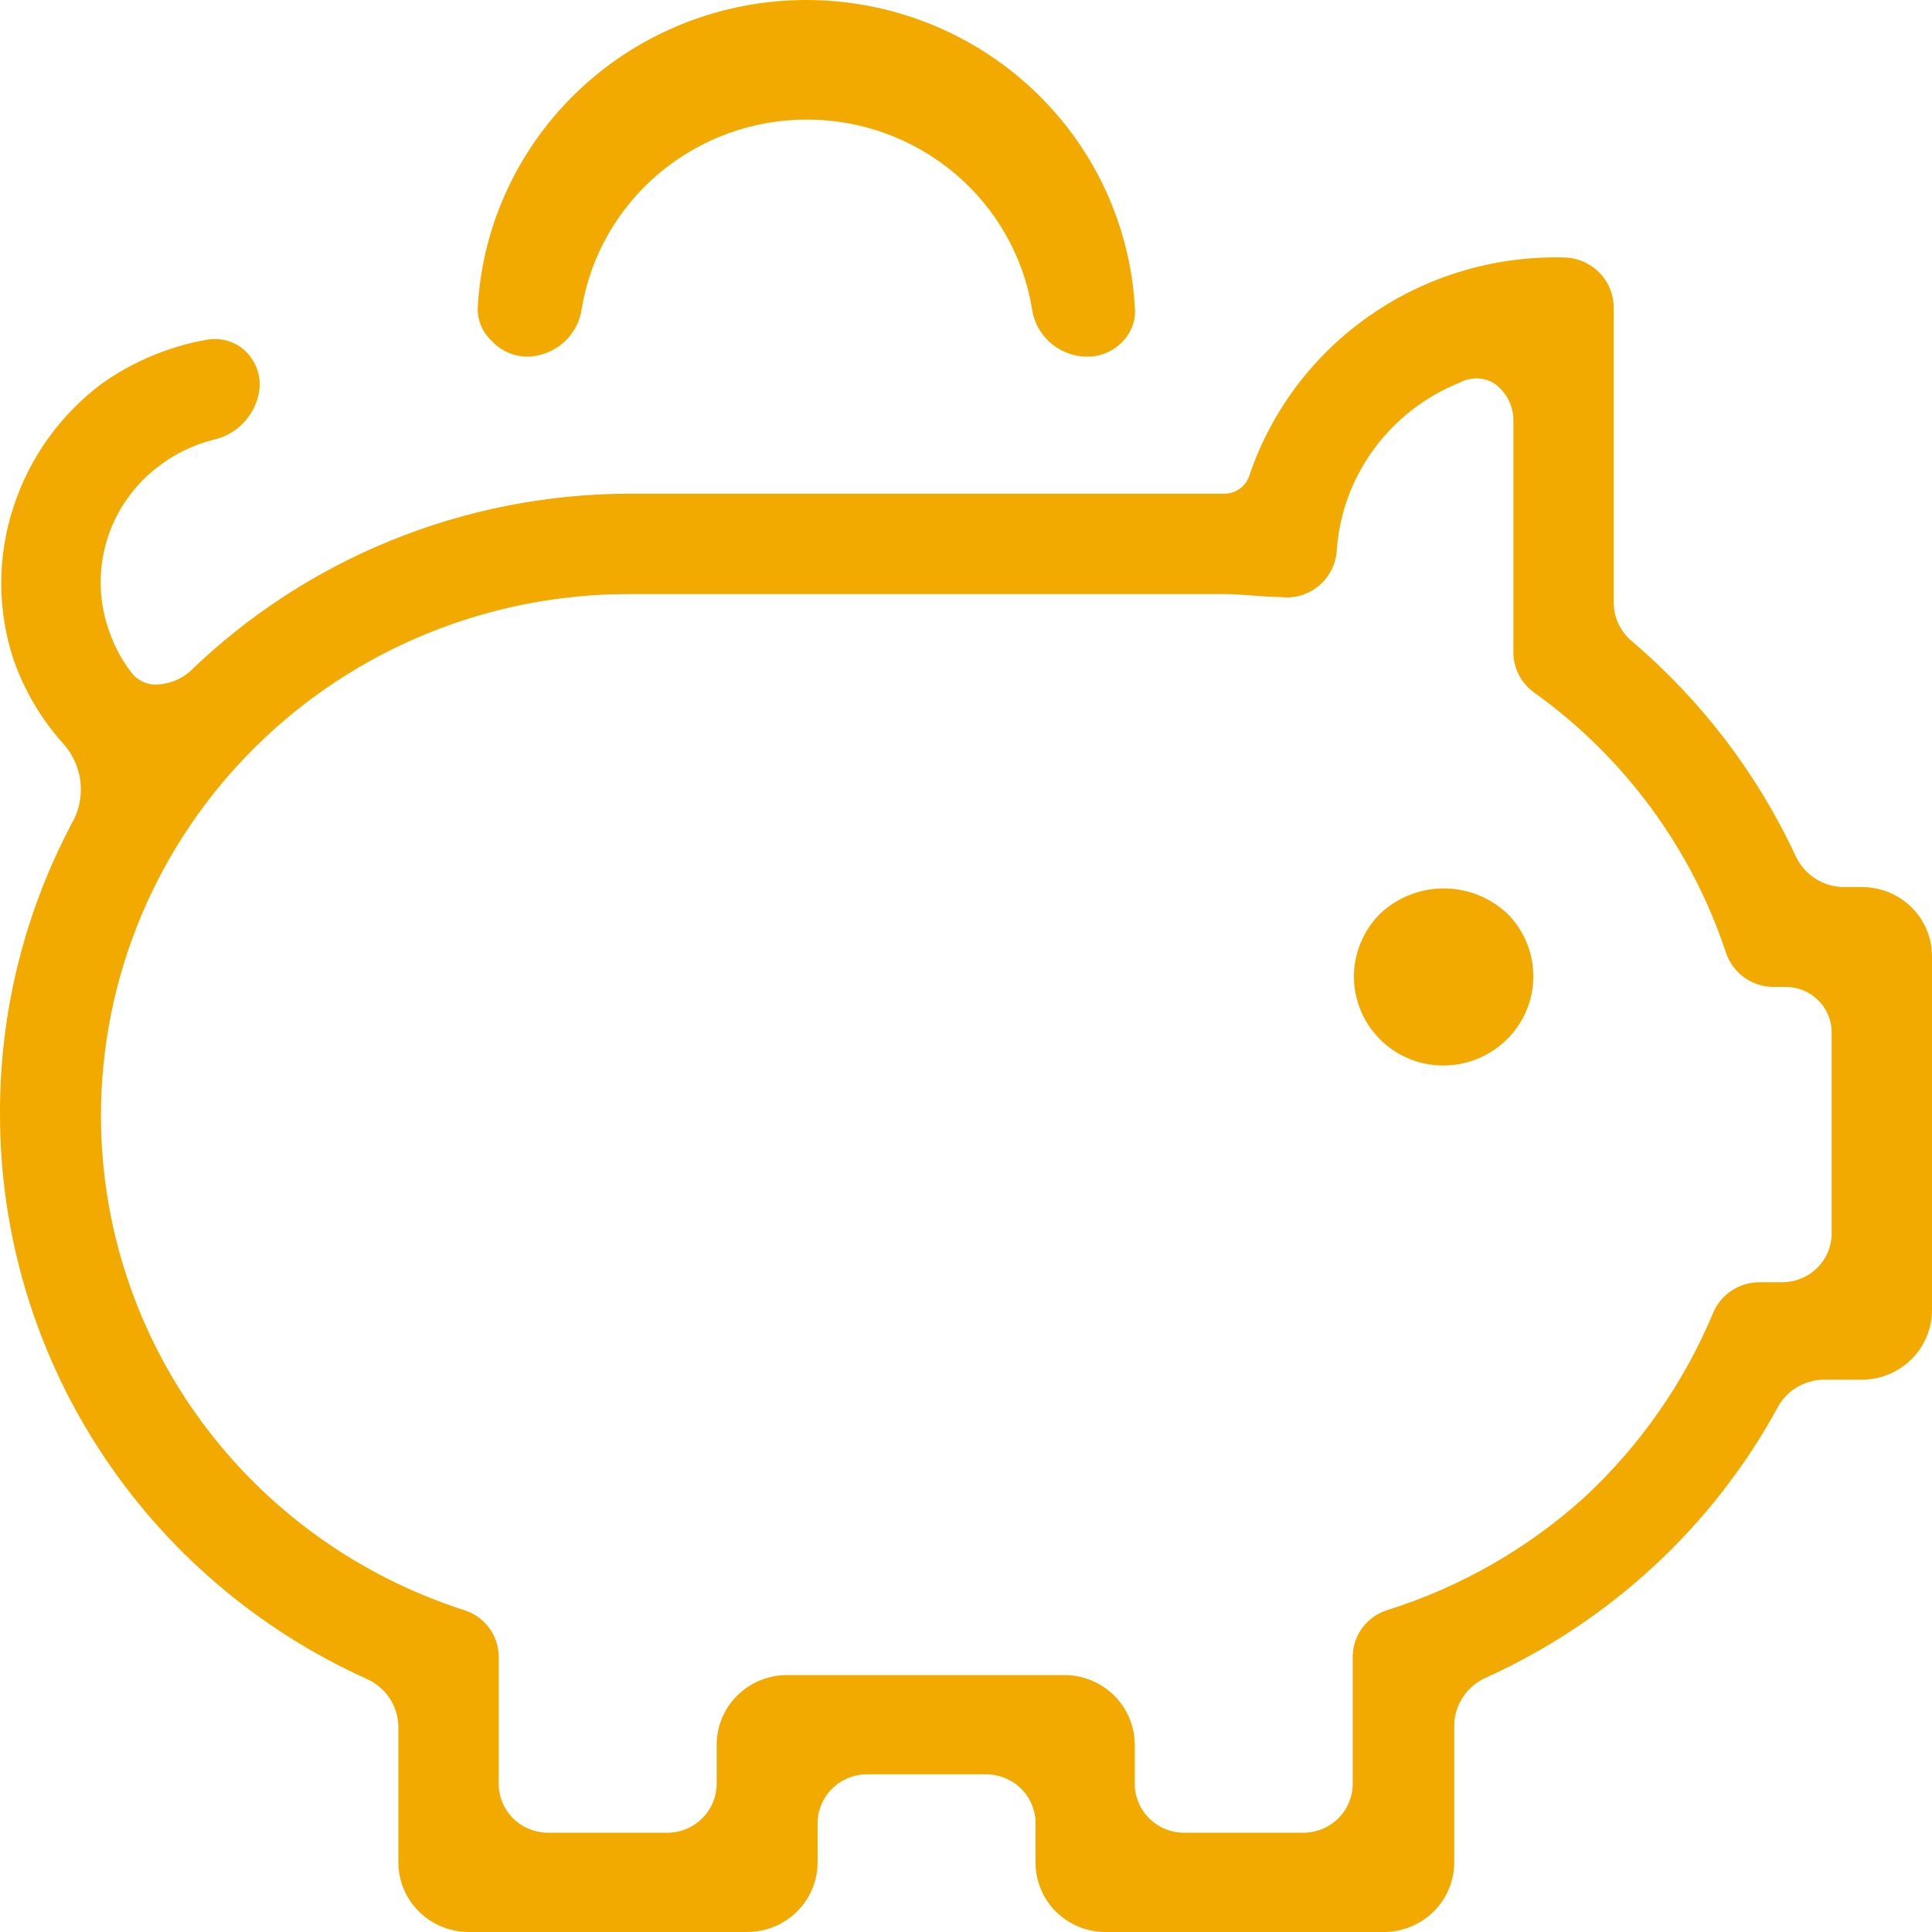 <?xml version="1.0" encoding="UTF-8"?> <svg xmlns="http://www.w3.org/2000/svg" width="32" height="32" viewBox="0 0 32 32" fill="none"> <path d="M25.234 16.17C25.235 16.471 25.129 16.763 24.936 16.996C24.743 17.229 24.475 17.388 24.176 17.447C23.878 17.506 23.568 17.461 23.299 17.319C23.031 17.177 22.82 16.948 22.703 16.67C22.587 16.392 22.571 16.082 22.66 15.794C22.748 15.506 22.934 15.257 23.187 15.09C23.44 14.922 23.744 14.847 24.047 14.876C24.35 14.906 24.633 15.038 24.849 15.251C25.094 15.495 25.233 15.826 25.234 16.17ZM13.364 1.828C14.308 1.815 15.226 2.136 15.951 2.733C16.677 3.331 17.163 4.165 17.321 5.086C17.342 5.261 17.425 5.423 17.555 5.543C17.686 5.663 17.855 5.733 18.033 5.741C18.119 5.745 18.204 5.73 18.284 5.697C18.363 5.665 18.434 5.616 18.493 5.553C18.551 5.491 18.595 5.417 18.621 5.336C18.648 5.256 18.657 5.17 18.646 5.086C18.489 3.823 17.87 2.66 16.906 1.817C15.943 0.974 14.7 0.509 13.414 0.509C12.127 0.509 10.885 0.974 9.921 1.817C8.957 2.66 8.338 3.823 8.181 5.086C8.172 5.17 8.182 5.255 8.209 5.335C8.236 5.415 8.28 5.488 8.338 5.55C8.396 5.612 8.467 5.661 8.546 5.694C8.624 5.727 8.709 5.743 8.794 5.741C8.973 5.732 9.142 5.661 9.274 5.541C9.406 5.422 9.491 5.261 9.516 5.086C9.671 4.183 10.141 3.363 10.844 2.768C11.547 2.173 12.439 1.84 13.364 1.828ZM30.843 14.869C31.105 14.869 31.357 14.972 31.542 15.156C31.728 15.339 31.832 15.588 31.832 15.848V21.718C31.832 21.977 31.728 22.226 31.542 22.41C31.357 22.593 31.105 22.696 30.843 22.696H30.2C30.011 22.698 29.827 22.752 29.667 22.85C29.506 22.948 29.376 23.088 29.29 23.254C28.235 25.192 26.567 26.734 24.542 27.646C24.354 27.733 24.195 27.871 24.085 28.045C23.974 28.218 23.916 28.42 23.919 28.625V30.885C23.919 31.144 23.814 31.393 23.629 31.577C23.444 31.76 23.192 31.863 22.93 31.863H18.31C18.048 31.863 17.796 31.76 17.611 31.577C17.425 31.393 17.321 31.144 17.321 30.885V30.239C17.321 29.98 17.217 29.731 17.031 29.547C16.846 29.364 16.594 29.261 16.332 29.261H14.353C14.091 29.261 13.839 29.364 13.654 29.547C13.468 29.731 13.364 29.98 13.364 30.239V30.885C13.364 31.144 13.26 31.393 13.074 31.577C12.889 31.76 12.637 31.863 12.375 31.863H7.755C7.493 31.863 7.242 31.76 7.056 31.577C6.871 31.393 6.766 31.144 6.766 30.885V28.586C6.763 28.388 6.702 28.196 6.592 28.031C6.481 27.866 6.326 27.736 6.143 27.656C4.875 27.081 3.739 26.255 2.805 25.229C1.872 24.204 1.16 23 0.715 21.692C0.269 20.385 0.099 19 0.214 17.625C0.329 16.25 0.728 14.912 1.385 13.695C1.501 13.458 1.541 13.192 1.5 12.931C1.46 12.671 1.34 12.429 1.158 12.238C0.711 11.733 0.402 11.124 0.262 10.467C0.122 9.811 0.154 9.131 0.356 8.49C0.609 7.702 1.112 7.016 1.791 6.534C2.287 6.169 2.863 5.924 3.472 5.819C3.557 5.808 3.643 5.815 3.725 5.84C3.807 5.865 3.882 5.908 3.945 5.964C4.008 6.021 4.058 6.091 4.091 6.169C4.124 6.248 4.139 6.332 4.135 6.416C4.122 6.592 4.051 6.759 3.933 6.891C3.815 7.024 3.657 7.114 3.482 7.15C3.147 7.238 2.832 7.387 2.552 7.59C2.271 7.797 2.034 8.058 1.856 8.356C1.678 8.655 1.562 8.986 1.515 9.329C1.468 9.673 1.491 10.023 1.583 10.357C1.674 10.692 1.832 11.005 2.048 11.279C2.125 11.364 2.219 11.433 2.325 11.48C2.431 11.527 2.545 11.551 2.661 11.551C2.777 11.551 2.892 11.527 2.997 11.48C3.103 11.433 3.197 11.364 3.275 11.279C5.183 9.446 7.737 8.418 10.397 8.412H20.288C20.417 8.412 20.542 8.37 20.645 8.295C20.748 8.219 20.824 8.113 20.862 7.991C21.217 6.956 21.897 6.059 22.802 5.431C23.707 4.803 24.791 4.476 25.897 4.499C25.984 4.499 26.069 4.516 26.149 4.549C26.229 4.582 26.302 4.63 26.362 4.691C26.423 4.752 26.471 4.825 26.503 4.904C26.535 4.984 26.551 5.069 26.55 5.154V10.046C26.552 10.195 26.587 10.343 26.652 10.478C26.717 10.613 26.81 10.732 26.926 10.829C28.056 11.787 28.963 12.975 29.587 14.312C29.668 14.492 29.799 14.646 29.966 14.755C30.132 14.864 30.327 14.924 30.526 14.928L30.843 14.869ZM30.507 17.1C30.495 16.859 30.393 16.631 30.222 16.459C30.05 16.287 29.82 16.185 29.577 16.17H29.379C29.24 16.172 29.104 16.129 28.991 16.048C28.879 15.967 28.797 15.852 28.756 15.72C28.161 13.956 27.027 12.418 25.511 11.318C25.425 11.261 25.355 11.184 25.306 11.093C25.258 11.003 25.233 10.902 25.234 10.799V6.964C25.245 6.826 25.221 6.687 25.163 6.56C25.105 6.433 25.015 6.323 24.903 6.24C24.79 6.157 24.658 6.104 24.519 6.085C24.38 6.066 24.238 6.082 24.107 6.133C23.493 6.379 22.964 6.795 22.583 7.331C22.202 7.867 21.986 8.501 21.96 9.156C21.953 9.242 21.928 9.325 21.887 9.401C21.847 9.478 21.791 9.545 21.724 9.6C21.657 9.654 21.579 9.695 21.496 9.72C21.412 9.744 21.325 9.752 21.238 9.743C20.922 9.743 20.605 9.694 20.249 9.694H10.357C8.26 9.727 6.243 10.492 4.661 11.853C3.078 13.214 2.032 15.083 1.707 17.132C1.382 19.181 1.798 21.278 2.883 23.053C3.968 24.828 5.651 26.167 7.637 26.834C7.769 26.876 7.884 26.958 7.966 27.069C8.048 27.18 8.092 27.314 8.092 27.451V29.544C8.092 29.804 8.196 30.053 8.382 30.236C8.567 30.42 8.819 30.523 9.081 30.523H11.059C11.322 30.523 11.573 30.42 11.759 30.236C11.944 30.053 12.049 29.804 12.049 29.544V28.889C12.049 28.63 12.153 28.381 12.338 28.197C12.524 28.014 12.775 27.911 13.038 27.911H17.647C17.91 27.911 18.161 28.014 18.347 28.197C18.532 28.381 18.637 28.63 18.637 28.889V29.544C18.637 29.804 18.741 30.053 18.926 30.236C19.112 30.42 19.363 30.523 19.626 30.523H21.604C21.866 30.523 22.118 30.42 22.303 30.236C22.489 30.053 22.593 29.804 22.593 29.544V27.451C22.593 27.314 22.637 27.18 22.719 27.069C22.801 26.958 22.916 26.876 23.048 26.834C24.279 26.425 25.406 25.758 26.352 24.878C27.299 24.011 28.042 22.949 28.528 21.767C28.579 21.647 28.664 21.546 28.773 21.474C28.883 21.403 29.011 21.365 29.142 21.365H29.517C29.78 21.365 30.031 21.262 30.217 21.079C30.402 20.895 30.507 20.647 30.507 20.387V17.1Z" fill="#F3AA00"></path> <path d="M22.929 32H18.31C18.158 32 18.007 31.97 17.867 31.913C17.727 31.855 17.599 31.771 17.491 31.665C17.384 31.558 17.299 31.432 17.241 31.293C17.183 31.154 17.152 31.006 17.152 30.855V30.2C17.152 29.985 17.066 29.778 16.912 29.626C16.758 29.473 16.549 29.388 16.331 29.388H14.353C14.137 29.39 13.931 29.477 13.779 29.629C13.627 29.781 13.542 29.986 13.542 30.2V30.855C13.539 31.16 13.415 31.451 13.197 31.665C12.978 31.88 12.683 32 12.375 32H7.755C7.449 31.997 7.156 31.876 6.94 31.662C6.723 31.448 6.601 31.158 6.598 30.855V28.586C6.593 28.418 6.541 28.256 6.446 28.117C6.351 27.979 6.219 27.87 6.064 27.803C4.254 26.984 2.721 25.668 1.646 24.011C0.571 22.355 -0 20.428 0 18.46C-0.008 16.754 0.413 15.072 1.227 13.568C1.326 13.361 1.361 13.129 1.326 12.902C1.29 12.675 1.187 12.464 1.029 12.296C0.676 11.898 0.404 11.436 0.228 10.936C-0.049 10.107 -0.049 9.212 0.228 8.383C0.492 7.577 0.999 6.87 1.682 6.357C2.205 5.985 2.807 5.734 3.442 5.624C3.545 5.607 3.651 5.613 3.751 5.64C3.852 5.667 3.946 5.715 4.026 5.78C4.114 5.855 4.185 5.948 4.233 6.053C4.281 6.158 4.305 6.272 4.303 6.387C4.29 6.601 4.207 6.805 4.066 6.967C3.925 7.13 3.734 7.242 3.522 7.287C3.211 7.367 2.918 7.507 2.661 7.698C2.234 8.009 1.92 8.45 1.769 8.953C1.617 9.456 1.635 9.994 1.82 10.486C1.905 10.726 2.028 10.951 2.186 11.151C2.229 11.205 2.283 11.25 2.344 11.282C2.406 11.314 2.473 11.333 2.542 11.337C2.769 11.344 2.989 11.263 3.156 11.112C5.092 9.241 7.689 8.189 10.396 8.177H20.288C20.379 8.175 20.468 8.145 20.54 8.09C20.613 8.036 20.667 7.96 20.694 7.874C21.057 6.801 21.758 5.872 22.695 5.222C23.631 4.572 24.753 4.237 25.897 4.264C26.116 4.266 26.326 4.354 26.482 4.507C26.637 4.661 26.725 4.868 26.728 5.086V9.977C26.728 10.103 26.756 10.227 26.811 10.341C26.866 10.454 26.945 10.554 27.044 10.633C28.185 11.607 29.103 12.811 29.735 14.165C29.802 14.318 29.913 14.449 30.053 14.543C30.193 14.636 30.357 14.688 30.526 14.693H30.843C30.995 14.693 31.145 14.723 31.286 14.78C31.426 14.838 31.554 14.922 31.661 15.028C31.769 15.135 31.854 15.261 31.912 15.4C31.97 15.539 32 15.687 32 15.838V21.708C31.997 22.011 31.875 22.3 31.658 22.514C31.442 22.729 31.149 22.85 30.843 22.852H30.2C30.042 22.855 29.887 22.9 29.753 22.983C29.619 23.065 29.51 23.183 29.438 23.322C28.363 25.285 26.672 26.851 24.621 27.783C24.466 27.85 24.333 27.959 24.239 28.098C24.144 28.236 24.091 28.399 24.087 28.566V30.836C24.088 30.987 24.059 31.138 24.002 31.278C23.944 31.419 23.859 31.547 23.752 31.655C23.644 31.763 23.516 31.849 23.375 31.908C23.234 31.968 23.083 31.999 22.929 32ZM14.353 29.065H16.331C16.484 29.065 16.636 29.095 16.777 29.153C16.918 29.211 17.046 29.296 17.153 29.404C17.261 29.511 17.346 29.638 17.404 29.778C17.461 29.918 17.49 30.068 17.489 30.219V30.875C17.491 31.089 17.579 31.293 17.733 31.443C17.887 31.593 18.094 31.677 18.31 31.677H22.929C23.145 31.677 23.351 31.593 23.503 31.442C23.655 31.292 23.741 31.088 23.741 30.875V28.586C23.744 28.354 23.815 28.128 23.945 27.936C24.075 27.743 24.258 27.592 24.473 27.5C26.459 26.596 28.094 25.078 29.131 23.175C29.235 22.983 29.388 22.821 29.576 22.707C29.764 22.594 29.98 22.532 30.2 22.53H30.843C31.059 22.527 31.265 22.44 31.417 22.288C31.569 22.136 31.654 21.931 31.654 21.718V15.848C31.654 15.635 31.568 15.431 31.416 15.28C31.264 15.13 31.058 15.045 30.843 15.045H30.526C30.292 15.042 30.064 14.972 29.869 14.843C29.675 14.715 29.521 14.534 29.428 14.321C28.812 13.013 27.922 11.849 26.817 10.907C26.681 10.794 26.572 10.653 26.497 10.494C26.422 10.335 26.383 10.162 26.382 9.987V5.095C26.382 5.032 26.369 4.97 26.345 4.912C26.32 4.854 26.285 4.801 26.24 4.756C26.195 4.712 26.141 4.677 26.082 4.653C26.024 4.628 25.96 4.616 25.897 4.616C24.827 4.588 23.776 4.899 22.898 5.505C22.021 6.111 21.363 6.979 21.02 7.982C20.974 8.138 20.877 8.276 20.746 8.375C20.614 8.473 20.453 8.528 20.288 8.529H10.396C7.784 8.539 5.275 9.545 3.393 11.337C3.281 11.454 3.146 11.545 2.996 11.606C2.846 11.666 2.685 11.695 2.523 11.69C2.403 11.683 2.286 11.65 2.18 11.595C2.074 11.539 1.982 11.461 1.909 11.367C1.731 11.139 1.59 10.885 1.494 10.613C1.285 10.049 1.268 9.433 1.447 8.859C1.626 8.284 1.989 7.784 2.483 7.434C2.78 7.218 3.116 7.058 3.472 6.964C3.605 6.933 3.724 6.859 3.812 6.755C3.899 6.651 3.95 6.522 3.957 6.387C3.957 6.322 3.943 6.258 3.916 6.198C3.888 6.139 3.848 6.087 3.799 6.044C3.758 6.01 3.711 5.986 3.659 5.972C3.608 5.958 3.554 5.956 3.502 5.966C2.916 6.057 2.363 6.288 1.889 6.641C1.243 7.115 0.765 7.78 0.525 8.539C0.285 9.299 0.295 10.114 0.554 10.868C0.713 11.32 0.961 11.736 1.286 12.091C1.491 12.309 1.625 12.584 1.669 12.879C1.713 13.175 1.666 13.476 1.533 13.744C0.664 15.354 0.259 17.169 0.362 18.991C0.465 20.812 1.072 22.571 2.117 24.075C3.145 25.553 4.561 26.727 6.212 27.47C6.428 27.567 6.61 27.725 6.737 27.923C6.863 28.121 6.928 28.351 6.924 28.586V30.855C6.924 31.068 7.01 31.272 7.162 31.423C7.314 31.573 7.52 31.658 7.736 31.658H12.355C12.571 31.658 12.778 31.573 12.932 31.423C13.086 31.273 13.173 31.069 13.176 30.855V30.2C13.175 30.047 13.204 29.895 13.263 29.754C13.322 29.613 13.409 29.485 13.518 29.377C13.628 29.27 13.758 29.185 13.902 29.128C14.045 29.071 14.199 29.043 14.353 29.045V29.065ZM21.604 30.679H19.625C19.318 30.677 19.023 30.554 18.806 30.338C18.59 30.121 18.468 29.829 18.468 29.525V28.879C18.468 28.664 18.382 28.457 18.228 28.305C18.074 28.153 17.865 28.067 17.647 28.067H13.037C12.82 28.067 12.611 28.153 12.457 28.305C12.303 28.457 12.216 28.664 12.216 28.879V29.525C12.216 29.829 12.095 30.121 11.878 30.338C11.661 30.554 11.367 30.677 11.059 30.679H9.081C8.775 30.679 8.481 30.56 8.262 30.348C8.044 30.136 7.919 29.847 7.914 29.544V27.451C7.914 27.349 7.882 27.249 7.822 27.166C7.761 27.084 7.676 27.022 7.577 26.991C5.528 26.324 3.785 24.957 2.662 23.135C1.539 21.313 1.109 19.155 1.448 17.047C1.787 14.94 2.874 13.021 4.514 11.634C6.153 10.247 8.239 9.483 10.396 9.478H20.288C20.619 9.478 20.949 9.498 21.277 9.537C21.405 9.546 21.533 9.508 21.634 9.43C21.717 9.339 21.763 9.22 21.762 9.097C21.804 8.417 22.04 7.763 22.443 7.211C22.846 6.658 23.398 6.23 24.037 5.976C24.178 5.913 24.334 5.887 24.488 5.901C24.642 5.915 24.79 5.967 24.918 6.054C25.07 6.152 25.195 6.288 25.279 6.447C25.364 6.606 25.407 6.784 25.402 6.964V10.799C25.403 10.875 25.423 10.949 25.459 11.015C25.495 11.082 25.547 11.138 25.61 11.181C27.162 12.296 28.319 13.867 28.914 15.671C28.948 15.767 29.011 15.85 29.094 15.909C29.177 15.969 29.276 16.002 29.379 16.004H29.577C29.867 16.009 30.144 16.127 30.347 16.332C30.551 16.537 30.665 16.812 30.665 17.1V20.416C30.665 20.567 30.634 20.717 30.576 20.857C30.517 20.996 30.431 21.123 30.322 21.229C30.214 21.336 30.085 21.42 29.943 21.477C29.802 21.534 29.65 21.562 29.497 21.561H29.122C29.026 21.566 28.934 21.598 28.857 21.654C28.78 21.709 28.721 21.786 28.686 21.874C28.189 23.078 27.432 24.161 26.468 25.046C25.505 25.931 24.358 26.598 23.107 27.001C23.011 27.034 22.927 27.096 22.867 27.179C22.807 27.261 22.773 27.359 22.771 27.46V29.554C22.763 29.855 22.637 30.141 22.419 30.352C22.201 30.562 21.908 30.679 21.604 30.679ZM13.037 27.744H17.647C17.953 27.749 18.245 27.873 18.46 28.089C18.674 28.305 18.795 28.596 18.795 28.899V29.544C18.794 29.758 18.88 29.963 19.032 30.115C19.183 30.267 19.39 30.354 19.606 30.356H21.584C21.802 30.356 22.011 30.271 22.165 30.119C22.319 29.966 22.405 29.76 22.405 29.544V27.451C22.403 27.277 22.458 27.107 22.561 26.966C22.665 26.825 22.811 26.72 22.979 26.668C24.187 26.288 25.297 25.654 26.233 24.809C27.157 23.953 27.885 22.913 28.37 21.757C28.431 21.604 28.538 21.473 28.675 21.38C28.813 21.288 28.975 21.238 29.141 21.238H29.517C29.733 21.238 29.941 21.154 30.094 21.004C30.248 20.854 30.336 20.65 30.338 20.436V17.1C30.338 16.9 30.258 16.708 30.115 16.567C29.972 16.426 29.779 16.346 29.577 16.346H29.379C29.203 16.347 29.032 16.292 28.89 16.19C28.748 16.088 28.642 15.944 28.587 15.779C28.013 14.044 26.898 12.534 25.402 11.464C25.297 11.387 25.212 11.287 25.154 11.172C25.095 11.056 25.065 10.928 25.066 10.799V6.964C25.067 6.84 25.037 6.718 24.978 6.609C24.919 6.499 24.834 6.406 24.73 6.338C24.645 6.292 24.549 6.267 24.453 6.267C24.356 6.267 24.261 6.292 24.176 6.338C23.601 6.569 23.105 6.956 22.744 7.455C22.383 7.953 22.173 8.543 22.138 9.156C22.113 9.374 22.003 9.574 21.831 9.713C21.746 9.782 21.648 9.832 21.543 9.863C21.437 9.893 21.327 9.902 21.218 9.889C20.911 9.889 20.595 9.84 20.288 9.84H10.396C8.082 9.843 5.862 10.754 4.227 12.374C2.591 13.994 1.672 16.19 1.672 18.479C1.672 20.297 2.253 22.069 3.334 23.54C4.414 25.011 5.938 26.106 7.686 26.668C7.854 26.72 8 26.825 8.104 26.966C8.207 27.107 8.262 27.277 8.26 27.451V29.544C8.26 29.76 8.346 29.966 8.5 30.119C8.654 30.271 8.863 30.356 9.081 30.356H11.059C11.275 30.354 11.482 30.267 11.633 30.115C11.785 29.963 11.87 29.758 11.87 29.544V28.899C11.87 28.593 11.993 28.299 12.212 28.082C12.431 27.866 12.728 27.744 13.037 27.744ZM23.919 17.648C23.722 17.65 23.527 17.613 23.345 17.539C23.163 17.465 22.998 17.355 22.86 17.217C22.582 16.94 22.425 16.566 22.425 16.175C22.425 15.785 22.582 15.41 22.86 15.133C23.144 14.865 23.521 14.715 23.914 14.715C24.306 14.715 24.683 14.865 24.967 15.133C25.173 15.34 25.313 15.602 25.369 15.886C25.425 16.171 25.396 16.466 25.284 16.734C25.172 17.002 24.983 17.231 24.74 17.394C24.498 17.556 24.212 17.645 23.919 17.648ZM23.919 15.045C23.768 15.045 23.618 15.074 23.479 15.131C23.34 15.188 23.214 15.272 23.107 15.378C23.001 15.482 22.917 15.607 22.86 15.743C22.802 15.88 22.772 16.027 22.772 16.175C22.772 16.323 22.802 16.47 22.86 16.607C22.917 16.744 23.001 16.868 23.107 16.973C23.267 17.138 23.473 17.252 23.699 17.3C23.925 17.348 24.16 17.327 24.374 17.24C24.587 17.153 24.77 17.005 24.897 16.814C25.024 16.623 25.09 16.399 25.086 16.17C25.087 16.019 25.058 15.869 24.999 15.728C24.941 15.588 24.855 15.461 24.746 15.354C24.637 15.248 24.508 15.164 24.366 15.107C24.224 15.051 24.072 15.023 23.919 15.026V15.045ZM17.983 5.907C17.764 5.9 17.555 5.817 17.392 5.672C17.229 5.527 17.123 5.33 17.093 5.115C16.949 4.24 16.494 3.444 15.811 2.87C15.128 2.296 14.261 1.98 13.364 1.98C12.467 1.98 11.6 2.296 10.917 2.87C10.234 3.444 9.779 4.24 9.635 5.115C9.605 5.33 9.499 5.527 9.336 5.672C9.173 5.817 8.963 5.9 8.744 5.907C8.631 5.908 8.518 5.884 8.414 5.839C8.31 5.793 8.217 5.727 8.141 5.643C8.062 5.57 8.001 5.48 7.962 5.38C7.922 5.28 7.906 5.173 7.914 5.066C7.997 3.695 8.607 2.407 9.618 1.466C10.629 0.524 11.965 0 13.354 0C14.743 0 16.079 0.524 17.09 1.466C18.101 2.407 18.711 3.695 18.795 5.066C18.807 5.17 18.797 5.275 18.765 5.375C18.732 5.475 18.678 5.566 18.607 5.643C18.529 5.73 18.432 5.798 18.325 5.844C18.217 5.889 18.101 5.911 17.983 5.907ZM13.364 1.652C14.342 1.65 15.289 1.993 16.036 2.618C16.782 3.244 17.28 4.111 17.439 5.066C17.457 5.199 17.522 5.321 17.621 5.412C17.72 5.503 17.848 5.557 17.983 5.565C18.048 5.566 18.113 5.553 18.172 5.528C18.232 5.503 18.285 5.465 18.33 5.418C18.367 5.376 18.396 5.326 18.413 5.272C18.43 5.218 18.435 5.161 18.429 5.105C18.274 3.885 17.674 2.762 16.741 1.948C15.809 1.134 14.608 0.684 13.364 0.684C12.12 0.684 10.919 1.134 9.986 1.948C9.054 2.762 8.454 3.885 8.299 5.105C8.293 5.161 8.298 5.218 8.315 5.272C8.332 5.326 8.36 5.376 8.398 5.418C8.442 5.465 8.496 5.503 8.556 5.528C8.615 5.553 8.68 5.566 8.744 5.565C8.88 5.557 9.008 5.503 9.107 5.412C9.206 5.321 9.27 5.199 9.289 5.066C9.448 4.111 9.946 3.244 10.692 2.618C11.439 1.993 12.386 1.65 13.364 1.652Z" fill="#F3AA00"></path> </svg> 